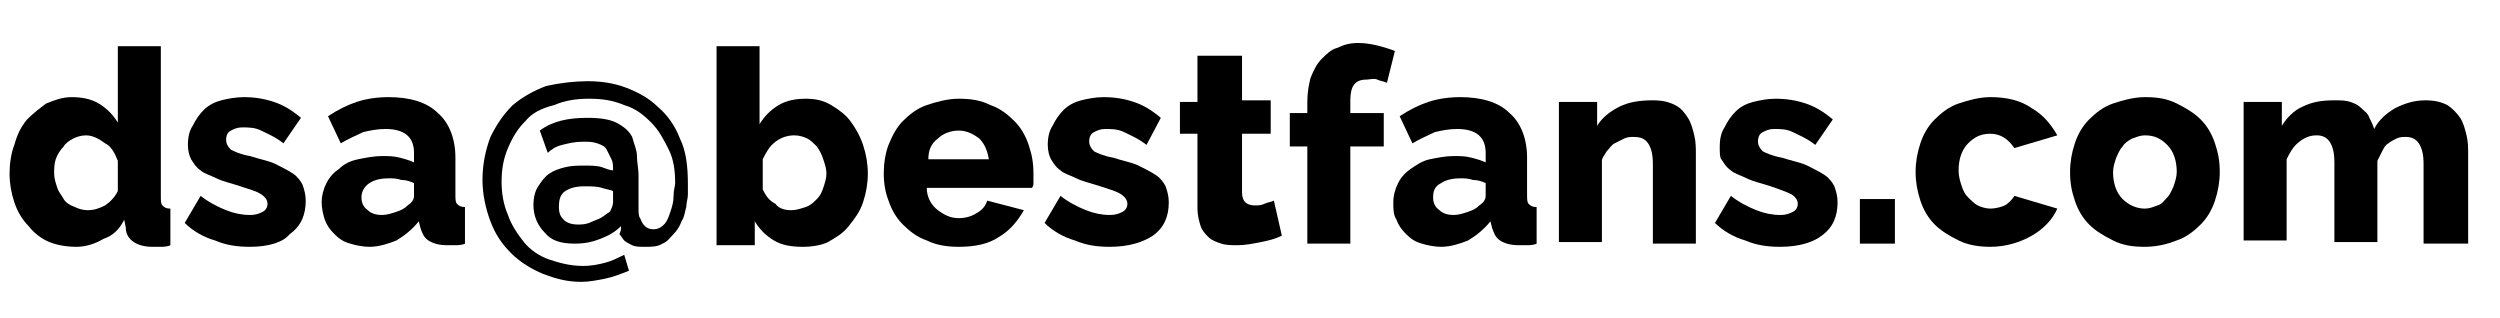 <?xml version="1.0" encoding="utf-8"?>
<!-- Generator: Adobe Illustrator 28.1.0, SVG Export Plug-In . SVG Version: 6.00 Build 0)  -->
<svg version="1.1" id="Layer_1" xmlns="http://www.w3.org/2000/svg" xmlns:xlink="http://www.w3.org/1999/xlink" x="0px" y="0px"
	 viewBox="0 0 157 20" style="enable-background:new 0 0 157 20;" xml:space="preserve">
<g>
	<path d="M4.8,15.5c-0.6,0-1.2-0.1-1.7-0.3c-0.5-0.2-1-0.6-1.3-1c-0.4-0.4-0.7-0.9-0.9-1.5c-0.2-0.6-0.3-1.2-0.3-1.8
		c0-0.6,0.1-1.3,0.3-1.8C1.1,8.4,1.3,8,1.7,7.5c0.4-0.4,0.8-0.7,1.2-1c0.5-0.2,1-0.4,1.6-0.4c0.6,0,1.2,0.1,1.7,0.4
		c0.5,0.3,0.9,0.7,1.2,1.2V2.9h2.7v9.4c0,0.3,0,0.5,0.1,0.6c0.1,0.1,0.2,0.2,0.5,0.2v2.3c-0.2,0.1-0.5,0.1-0.6,0.1
		c-0.2,0-0.4,0-0.5,0c-0.5,0-0.9-0.1-1.2-0.3c-0.3-0.2-0.5-0.5-0.5-0.9l-0.1-0.5c-0.3,0.6-0.7,1-1.3,1.2C6,15.3,5.4,15.5,4.8,15.5z
		 M5.5,13.2c0.4,0,0.7-0.1,1.1-0.3c0.3-0.2,0.6-0.5,0.8-0.9v-1.9C7.2,9.6,7,9.2,6.6,9C6.2,8.7,5.8,8.5,5.4,8.5
		c-0.3,0-0.6,0.1-0.8,0.2C4.4,8.8,4.1,9,4,9.2C3.8,9.4,3.6,9.7,3.5,10s-0.1,0.6-0.1,0.9c0,0.3,0.1,0.6,0.2,0.9
		c0.1,0.3,0.3,0.5,0.4,0.7s0.4,0.4,0.7,0.5C4.9,13.1,5.2,13.2,5.5,13.2z"/>
	<path d="M15.7,15.5c-0.8,0-1.5-0.1-2.2-0.4c-0.7-0.2-1.4-0.6-1.9-1.1l1-1.7c0.5,0.4,1.1,0.7,1.6,0.9c0.5,0.2,1,0.3,1.5,0.3
		c0.4,0,0.6-0.1,0.8-0.2c0.2-0.1,0.3-0.3,0.3-0.5c0-0.2-0.1-0.4-0.4-0.6s-0.7-0.3-1.3-0.5c-0.6-0.2-1.1-0.3-1.5-0.5
		c-0.4-0.2-0.8-0.3-1-0.5c-0.3-0.2-0.4-0.4-0.6-0.7c-0.1-0.2-0.2-0.5-0.2-0.9c0-0.5,0.1-0.9,0.3-1.2c0.2-0.4,0.4-0.7,0.7-1
		c0.3-0.3,0.7-0.5,1.1-0.6c0.4-0.1,0.9-0.2,1.4-0.2c0.7,0,1.3,0.1,1.9,0.3c0.6,0.2,1.1,0.5,1.7,1l-1.1,1.6c-0.5-0.4-1-0.6-1.4-0.8
		c-0.4-0.2-0.8-0.2-1.2-0.2c-0.3,0-0.5,0.1-0.7,0.2c-0.2,0.1-0.3,0.3-0.3,0.6c0,0.2,0.1,0.4,0.3,0.6c0.2,0.1,0.6,0.3,1.2,0.4
		c0.6,0.2,1.2,0.3,1.6,0.5c0.4,0.2,0.8,0.4,1.1,0.6c0.3,0.2,0.5,0.5,0.6,0.7c0.1,0.3,0.2,0.6,0.2,1c0,0.9-0.3,1.6-1,2.1
		C17.8,15.2,16.9,15.5,15.7,15.5z"/>
	<path d="M23.2,15.5c-0.4,0-0.9-0.1-1.2-0.2c-0.4-0.1-0.7-0.3-1-0.6s-0.5-0.6-0.6-0.9s-0.2-0.7-0.2-1.1c0-0.4,0.1-0.8,0.3-1.2
		c0.2-0.4,0.5-0.7,0.8-0.9c0.3-0.3,0.7-0.5,1.2-0.6s1-0.2,1.5-0.2c0.4,0,0.7,0,1.1,0.1c0.4,0.1,0.7,0.2,0.9,0.3V9.6
		c0-1-0.6-1.5-1.8-1.5c-0.5,0-1,0.1-1.4,0.2c-0.4,0.2-0.9,0.4-1.4,0.7l-0.8-1.7c0.6-0.4,1.2-0.7,1.8-0.9c0.6-0.2,1.3-0.3,2-0.3
		c1.3,0,2.4,0.3,3.1,1c0.7,0.6,1.1,1.6,1.1,2.8v2.3c0,0.3,0,0.5,0.1,0.6c0.1,0.1,0.2,0.2,0.5,0.2v2.3c-0.2,0.1-0.5,0.1-0.6,0.1
		c-0.2,0-0.4,0-0.5,0c-0.5,0-0.9-0.1-1.2-0.3s-0.4-0.5-0.5-0.8l-0.1-0.4c-0.4,0.5-0.9,0.9-1.4,1.2C24.4,15.3,23.8,15.5,23.2,15.5z
		 M24,13.5c0.3,0,0.6-0.1,0.9-0.2c0.3-0.1,0.5-0.2,0.7-0.4c0.3-0.2,0.4-0.4,0.4-0.6v-0.8c-0.2-0.1-0.5-0.2-0.8-0.2
		c-0.3-0.1-0.5-0.1-0.8-0.1c-0.5,0-0.9,0.1-1.2,0.3c-0.3,0.2-0.5,0.5-0.5,0.9c0,0.3,0.1,0.6,0.4,0.8C23.3,13.4,23.6,13.5,24,13.5z"
		/>
	<path d="M36.9,5.1c0.8,0,1.6,0.1,2.4,0.4c0.8,0.3,1.5,0.7,2,1.2c0.6,0.5,1.1,1.2,1.4,2c0.4,0.8,0.5,1.8,0.5,2.9c0,0.2,0,0.4,0,0.6
		c0,0.3-0.1,0.5-0.1,0.8c-0.1,0.3-0.1,0.6-0.3,0.9c-0.1,0.3-0.3,0.6-0.5,0.8c-0.2,0.2-0.4,0.5-0.7,0.6c-0.3,0.2-0.7,0.2-1.1,0.2
		c-0.3,0-0.6,0-0.8-0.1c-0.2-0.1-0.4-0.2-0.5-0.3c-0.1-0.1-0.2-0.3-0.3-0.4C39,14.5,39,14.4,39,14.2c-0.4,0.4-0.8,0.6-1.3,0.8
		c-0.5,0.2-1,0.3-1.6,0.3c-0.9,0-1.5-0.2-1.9-0.7c-0.4-0.4-0.7-1-0.7-1.7c0-0.5,0.1-0.9,0.3-1.2c0.2-0.3,0.4-0.6,0.7-0.8
		c0.3-0.2,0.6-0.3,1-0.4s0.8-0.1,1.2-0.1c0.4,0,0.8,0,1.1,0.1s0.5,0.2,0.7,0.2c0-0.3,0-0.5-0.1-0.7c-0.1-0.2-0.2-0.4-0.3-0.6
		c-0.1-0.2-0.3-0.3-0.6-0.4S37,8.9,36.6,8.9c-0.5,0-0.9,0.1-1.3,0.2c-0.4,0.1-0.7,0.3-0.9,0.5l-0.5-1.4c0.8-0.6,1.8-0.8,3-0.8
		c0.8,0,1.4,0.1,1.8,0.3c0.4,0.2,0.8,0.5,1,0.9C39.8,9,40,9.4,40,9.8c0,0.4,0.1,0.8,0.1,1.2v1.4c0,0.2,0,0.5,0,0.7
		c0,0.2,0,0.5,0.1,0.6c0.1,0.2,0.1,0.3,0.3,0.5c0.1,0.1,0.3,0.2,0.5,0.2c0.3,0,0.5-0.1,0.7-0.3s0.3-0.5,0.4-0.8
		c0.1-0.3,0.2-0.6,0.2-1s0.1-0.6,0.1-0.8c0-0.8-0.1-1.5-0.4-2.1s-0.6-1.2-1.1-1.7c-0.5-0.5-1-0.9-1.7-1.1c-0.7-0.3-1.4-0.4-2.2-0.4
		c-0.8,0-1.5,0.1-2.2,0.4C34,6.8,33.4,7.1,33,7.6c-0.5,0.5-0.8,1-1.1,1.7s-0.4,1.4-0.4,2.1c0,0.7,0.1,1.4,0.4,2.1
		c0.2,0.6,0.6,1.2,1,1.7s1,0.9,1.6,1.1s1.3,0.4,2.1,0.4c0.6,0,1-0.1,1.4-0.2c0.4-0.1,0.8-0.3,1.2-0.5l0.3,1c-0.5,0.2-1,0.4-1.5,0.5
		c-0.5,0.1-1,0.2-1.5,0.2c-0.9,0-1.6-0.2-2.4-0.5c-0.7-0.3-1.4-0.7-2-1.3c-0.6-0.6-1-1.2-1.3-2c-0.3-0.8-0.5-1.7-0.5-2.6
		c0-1,0.2-1.9,0.5-2.7c0.4-0.8,0.8-1.4,1.4-2c0.6-0.5,1.3-0.9,2.1-1.2C35.2,5.2,36.1,5.1,36.9,5.1z M37.7,13.7
		c0.2-0.1,0.4-0.3,0.6-0.4c0.1-0.2,0.2-0.4,0.2-0.6V12c-0.2-0.1-0.4-0.1-0.7-0.2c-0.3-0.1-0.7-0.1-1.1-0.1c-0.5,0-0.9,0.1-1.2,0.3
		s-0.4,0.5-0.4,1c0,0.4,0.1,0.6,0.3,0.8s0.5,0.3,0.9,0.3c0.2,0,0.4,0,0.7-0.1C37.2,13.9,37.5,13.8,37.7,13.7z"/>
	<path d="M50.4,15.5c-0.7,0-1.3-0.1-1.8-0.4c-0.5-0.3-0.9-0.7-1.2-1.2v1.5h-2.4V2.9h2.7v4.9c0.3-0.5,0.7-0.9,1.2-1.2
		s1.1-0.4,1.7-0.4c0.6,0,1.1,0.1,1.6,0.4s0.9,0.6,1.2,1c0.3,0.4,0.6,0.9,0.8,1.5c0.2,0.6,0.3,1.2,0.3,1.8c0,0.6-0.1,1.2-0.3,1.8
		c-0.2,0.6-0.5,1-0.9,1.5s-0.8,0.7-1.3,1C51.6,15.4,51,15.5,50.4,15.5z M49.7,13.2c0.3,0,0.6-0.1,0.9-0.2c0.3-0.1,0.5-0.3,0.7-0.5
		s0.3-0.4,0.4-0.7c0.1-0.3,0.2-0.6,0.2-0.9c0-0.3-0.1-0.6-0.2-0.9s-0.2-0.5-0.4-0.8c-0.2-0.2-0.4-0.4-0.6-0.5
		c-0.2-0.1-0.5-0.2-0.8-0.2c-0.4,0-0.8,0.1-1.2,0.4c-0.4,0.3-0.6,0.7-0.8,1.1v1.9c0.2,0.4,0.4,0.7,0.8,0.9
		C48.9,13.1,49.3,13.2,49.7,13.2z"/>
	<path d="M60.2,15.5c-0.7,0-1.4-0.1-2-0.4c-0.6-0.2-1.1-0.6-1.5-1c-0.4-0.4-0.7-0.9-0.9-1.5c-0.2-0.5-0.3-1.1-0.3-1.7
		c0-0.6,0.1-1.3,0.3-1.8s0.5-1.1,0.9-1.5c0.4-0.4,0.9-0.8,1.5-1c0.6-0.2,1.3-0.4,2-0.4c0.8,0,1.4,0.1,2,0.4c0.6,0.2,1.1,0.6,1.5,1
		c0.4,0.4,0.7,0.9,0.9,1.5c0.2,0.6,0.3,1.1,0.3,1.8c0,0.2,0,0.3,0,0.5c0,0.2,0,0.3-0.1,0.4h-6.6c0,0.6,0.3,1.1,0.7,1.4
		c0.4,0.3,0.8,0.5,1.3,0.5c0.4,0,0.8-0.1,1.1-0.3c0.4-0.2,0.6-0.5,0.7-0.8l2.3,0.6c-0.4,0.7-0.9,1.3-1.6,1.7
		C62.1,15.3,61.3,15.5,60.2,15.5z M62.1,10c-0.1-0.6-0.3-1-0.6-1.3c-0.4-0.3-0.8-0.5-1.3-0.5c-0.5,0-1,0.2-1.3,0.5
		C58.5,9,58.3,9.4,58.3,10H62.1z"/>
	<path d="M69.7,15.5c-0.8,0-1.5-0.1-2.2-0.4c-0.7-0.2-1.4-0.6-1.9-1.1l1-1.7c0.5,0.4,1.1,0.7,1.6,0.9c0.5,0.2,1,0.3,1.5,0.3
		c0.4,0,0.6-0.1,0.8-0.2c0.2-0.1,0.3-0.3,0.3-0.5c0-0.2-0.1-0.4-0.4-0.6s-0.7-0.3-1.3-0.5c-0.6-0.2-1.1-0.3-1.5-0.5
		c-0.4-0.2-0.8-0.3-1-0.5c-0.3-0.2-0.4-0.4-0.6-0.7c-0.1-0.2-0.2-0.5-0.2-0.9c0-0.5,0.1-0.9,0.3-1.2c0.2-0.4,0.4-0.7,0.7-1
		c0.3-0.3,0.7-0.5,1.1-0.6c0.4-0.1,0.9-0.2,1.4-0.2c0.7,0,1.3,0.1,1.9,0.3c0.6,0.2,1.1,0.5,1.7,1L72,9.1c-0.5-0.4-1-0.6-1.4-0.8
		c-0.4-0.2-0.8-0.2-1.2-0.2c-0.3,0-0.5,0.1-0.7,0.2c-0.2,0.1-0.3,0.3-0.3,0.6c0,0.2,0.1,0.4,0.3,0.6c0.2,0.1,0.6,0.3,1.2,0.4
		c0.6,0.2,1.2,0.3,1.6,0.5c0.4,0.2,0.8,0.4,1.1,0.6c0.3,0.2,0.5,0.5,0.6,0.7c0.1,0.3,0.2,0.6,0.2,1c0,0.9-0.3,1.6-1,2.1
		C71.8,15.2,70.9,15.5,69.7,15.5z"/>
	<path d="M80.5,14.8c-0.4,0.2-0.8,0.3-1.3,0.4c-0.5,0.1-1,0.2-1.5,0.2c-0.3,0-0.7,0-1-0.1c-0.3-0.1-0.6-0.2-0.8-0.4
		c-0.2-0.2-0.4-0.4-0.5-0.7c-0.1-0.3-0.2-0.7-0.2-1.1V8.4h-1.1V6.4h1.1V3.5H78v2.8h1.8v2.1H78v3.7c0,0.3,0.1,0.5,0.2,0.6
		c0.1,0.1,0.3,0.2,0.6,0.2c0.2,0,0.4,0,0.6-0.1c0.2-0.1,0.4-0.1,0.6-0.2L80.5,14.8z"/>
	<path d="M82.1,15.3V9.2H81V7.1h1.1V6.4c0-0.6,0.1-1.1,0.2-1.5C82.5,4.4,82.7,4,83,3.7c0.3-0.3,0.6-0.6,1-0.7
		c0.4-0.2,0.8-0.3,1.3-0.3c0.7,0,1.5,0.2,2.3,0.5l-0.5,2c-0.2-0.1-0.4-0.1-0.6-0.2S86,5,85.8,5c-0.7,0-1,0.4-1,1.3v0.8h2.1v2.1h-2.1
		v6.1H82.1z"/>
	<path d="M90.5,15.5c-0.4,0-0.9-0.1-1.2-0.2c-0.4-0.1-0.7-0.3-1-0.6c-0.3-0.3-0.5-0.6-0.6-0.9c-0.2-0.3-0.2-0.7-0.2-1.1
		c0-0.4,0.1-0.8,0.3-1.2c0.2-0.4,0.5-0.7,0.8-0.9s0.7-0.5,1.2-0.6c0.5-0.1,1-0.2,1.5-0.2c0.4,0,0.7,0,1.1,0.1
		c0.4,0.1,0.7,0.2,0.9,0.3V9.6c0-1-0.6-1.5-1.8-1.5c-0.5,0-1,0.1-1.4,0.2c-0.4,0.2-0.9,0.4-1.4,0.7l-0.8-1.7
		c0.6-0.4,1.2-0.7,1.8-0.9c0.6-0.2,1.3-0.3,2-0.3c1.3,0,2.4,0.3,3.1,1c0.7,0.6,1.1,1.6,1.1,2.8v2.3c0,0.3,0,0.5,0.1,0.6
		s0.2,0.2,0.5,0.2v2.3c-0.2,0.1-0.5,0.1-0.6,0.1c-0.2,0-0.4,0-0.5,0c-0.5,0-0.9-0.1-1.2-0.3s-0.4-0.5-0.5-0.8l-0.1-0.4
		c-0.4,0.5-0.9,0.9-1.4,1.2C91.7,15.3,91.1,15.5,90.5,15.5z M91.3,13.5c0.3,0,0.6-0.1,0.9-0.2c0.3-0.1,0.5-0.2,0.7-0.4
		c0.3-0.2,0.4-0.4,0.4-0.6v-0.8c-0.2-0.1-0.5-0.2-0.8-0.2c-0.3-0.1-0.5-0.1-0.8-0.1c-0.5,0-0.9,0.1-1.2,0.3C90.1,11.7,90,12,90,12.4
		c0,0.3,0.1,0.6,0.4,0.8C90.6,13.4,90.9,13.5,91.3,13.5z"/>
	<path d="M106.5,15.3h-2.7v-5c0-0.6-0.1-1-0.3-1.3s-0.5-0.4-0.9-0.4c-0.2,0-0.4,0-0.6,0.1c-0.2,0.1-0.4,0.2-0.6,0.3
		c-0.2,0.1-0.3,0.3-0.5,0.5c-0.1,0.2-0.3,0.4-0.3,0.6v5.1h-2.7V6.4h2.4v1.5c0.3-0.5,0.8-0.9,1.4-1.2c0.6-0.3,1.3-0.4,2.1-0.4
		c0.6,0,1,0.1,1.4,0.3c0.4,0.2,0.6,0.5,0.8,0.8c0.2,0.3,0.3,0.7,0.4,1.1c0.1,0.4,0.1,0.8,0.1,1.2V15.3z"/>
	<path d="M111.8,15.5c-0.8,0-1.5-0.1-2.2-0.4c-0.7-0.2-1.4-0.6-1.9-1.1l1-1.7c0.5,0.4,1.1,0.7,1.6,0.9c0.5,0.2,1,0.3,1.5,0.3
		c0.4,0,0.6-0.1,0.8-0.2c0.2-0.1,0.3-0.3,0.3-0.5c0-0.2-0.1-0.4-0.4-0.6c-0.2-0.1-0.7-0.3-1.3-0.5c-0.6-0.2-1.1-0.3-1.5-0.5
		c-0.4-0.2-0.8-0.3-1-0.5c-0.3-0.2-0.4-0.4-0.6-0.7C108,9.9,108,9.6,108,9.2c0-0.5,0.1-0.9,0.3-1.2c0.2-0.4,0.4-0.7,0.7-1
		c0.3-0.3,0.7-0.5,1.1-0.6c0.4-0.1,0.9-0.2,1.4-0.2c0.7,0,1.3,0.1,1.9,0.3c0.6,0.2,1.1,0.5,1.7,1L114,9.1c-0.5-0.4-1-0.6-1.4-0.8
		c-0.4-0.2-0.8-0.2-1.2-0.2c-0.3,0-0.5,0.1-0.7,0.2c-0.2,0.1-0.3,0.3-0.3,0.6c0,0.2,0.1,0.4,0.3,0.6c0.2,0.1,0.6,0.3,1.2,0.4
		c0.6,0.2,1.2,0.3,1.6,0.5c0.4,0.2,0.8,0.4,1.1,0.6c0.3,0.2,0.5,0.5,0.6,0.7c0.1,0.3,0.2,0.6,0.2,1c0,0.9-0.3,1.6-1,2.1
		C113.9,15.2,113,15.5,111.8,15.5z"/>
	<path d="M116.8,15.3v-2.8h2.2v2.8H116.8z"/>
	<path d="M120.3,10.8c0-0.6,0.1-1.2,0.3-1.8c0.2-0.6,0.5-1.1,0.9-1.5s0.9-0.8,1.5-1c0.6-0.2,1.3-0.4,2-0.4c1,0,1.9,0.2,2.6,0.7
		c0.7,0.4,1.2,1,1.6,1.7l-2.7,0.8c-0.4-0.6-0.9-0.9-1.5-0.9c-0.6,0-1,0.2-1.4,0.6s-0.6,1-0.6,1.7c0,0.4,0.1,0.7,0.2,1
		c0.1,0.3,0.2,0.5,0.4,0.7c0.2,0.2,0.4,0.4,0.6,0.5c0.2,0.1,0.5,0.2,0.8,0.2c0.3,0,0.7-0.1,0.9-0.2s0.5-0.4,0.6-0.6l2.7,0.8
		c-0.3,0.7-0.9,1.3-1.6,1.7c-0.7,0.4-1.6,0.7-2.6,0.7c-0.7,0-1.4-0.1-2-0.4c-0.6-0.3-1.1-0.6-1.5-1c-0.4-0.4-0.7-0.9-0.9-1.5
		C120.4,12,120.3,11.4,120.3,10.8z"/>
	<path d="M134.7,15.5c-0.8,0-1.4-0.1-2-0.4s-1.1-0.6-1.5-1c-0.4-0.4-0.7-0.9-0.9-1.5c-0.2-0.6-0.3-1.1-0.3-1.8
		c0-0.6,0.1-1.2,0.3-1.8c0.2-0.6,0.5-1.1,0.9-1.5c0.4-0.4,0.9-0.8,1.5-1s1.3-0.4,2-0.4c0.8,0,1.4,0.1,2,0.4c0.6,0.3,1.1,0.6,1.5,1
		c0.4,0.4,0.7,0.9,0.9,1.5c0.2,0.6,0.3,1.1,0.3,1.8c0,0.6-0.1,1.2-0.3,1.8c-0.2,0.6-0.5,1.1-0.9,1.5c-0.4,0.4-0.9,0.8-1.5,1
		C136.2,15.3,135.5,15.5,134.7,15.5z M132.7,10.8c0,0.7,0.2,1.3,0.6,1.7s0.9,0.6,1.4,0.6c0.3,0,0.5-0.1,0.8-0.2s0.4-0.3,0.6-0.5
		c0.2-0.2,0.3-0.5,0.4-0.7c0.1-0.3,0.2-0.6,0.2-0.9c0-0.7-0.2-1.3-0.6-1.7s-0.8-0.6-1.4-0.6c-0.3,0-0.5,0.1-0.8,0.2
		c-0.2,0.1-0.5,0.3-0.6,0.5c-0.2,0.2-0.3,0.5-0.4,0.7C132.8,10.2,132.7,10.5,132.7,10.8z"/>
	<path d="M154.9,15.3h-2.7v-5c0-0.6-0.1-1-0.3-1.3c-0.2-0.3-0.5-0.4-0.8-0.4c-0.2,0-0.4,0-0.6,0.1c-0.2,0.1-0.4,0.2-0.5,0.3
		c-0.2,0.1-0.3,0.3-0.4,0.5c-0.1,0.2-0.2,0.4-0.3,0.6v5.1h-2.7v-5c0-0.6-0.1-1-0.3-1.3c-0.2-0.3-0.5-0.4-0.8-0.4
		c-0.4,0-0.7,0.1-1.1,0.4s-0.6,0.7-0.8,1.1v5.1h-2.7V6.4h2.4v1.5c0.3-0.5,0.8-1,1.3-1.2c0.6-0.3,1.2-0.4,2-0.4c0.4,0,0.7,0,1,0.1
		c0.3,0.1,0.5,0.2,0.7,0.4s0.4,0.3,0.5,0.6c0.1,0.2,0.2,0.4,0.3,0.7c0.3-0.6,0.8-1,1.3-1.3c0.6-0.3,1.2-0.5,1.9-0.5
		c0.6,0,1,0.1,1.4,0.3c0.3,0.2,0.6,0.5,0.8,0.8c0.2,0.3,0.3,0.7,0.4,1.1c0.1,0.4,0.1,0.8,0.1,1.2V15.3z"/>
</g>
</svg>
